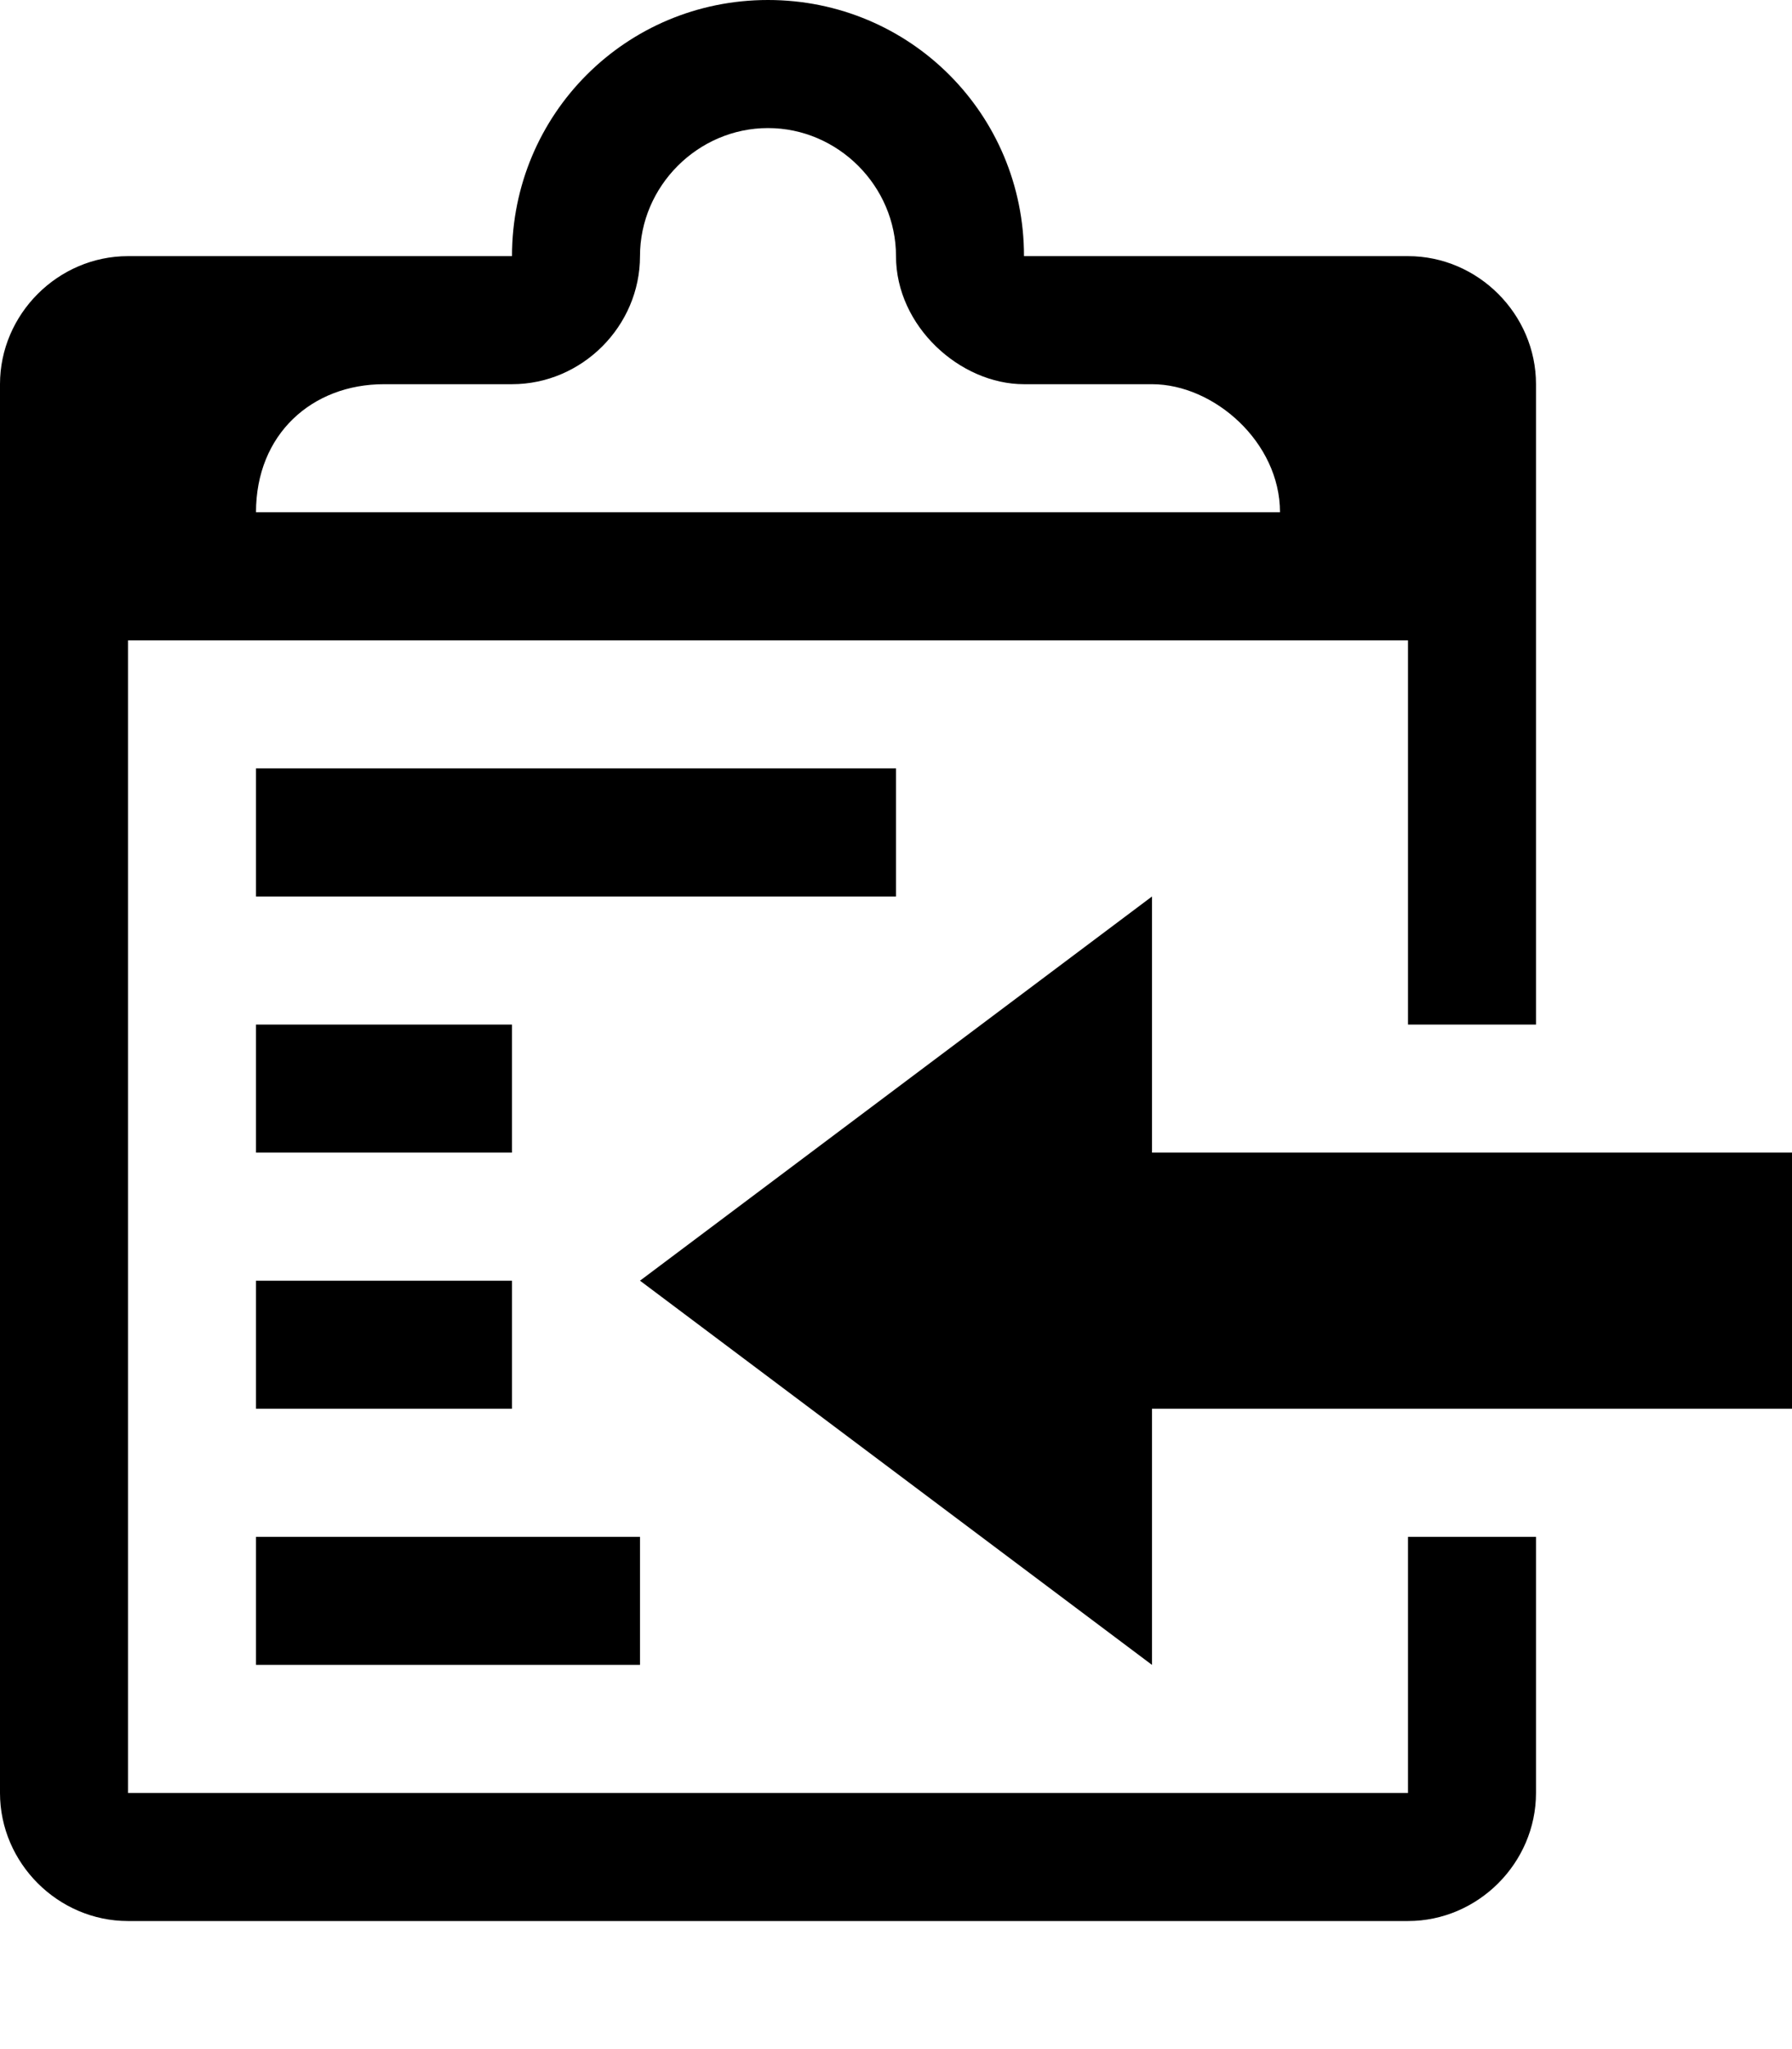 <?xml version="1.0"?>
<svg viewBox="0 0 896 1024" height="1024" width="896" xmlns="http://www.w3.org/2000/svg"> <path d="M704 896h-640v-576h640v192h64v-320c0-35-29-64-64-64h-192c0-71-57-128-128-128s-128 57-128 128h-192c-35 0-64 29-64 64v704c0 35 29 64 64 64h640c35 0 64-29 64-64v-128h-64v128z m-512-704c29 0 29 0 64 0s64-29 64-64 29-64 64-64 64 29 64 64 32 64 64 64 33 0 64 0 64 29 64 64h-512c0-39 28-64 64-64z m-64 512h128v-64h-128v64z m448-128v-128l-256 192 256 192v-128h320v-128h-320z m-448 256h192v-64h-192v64z m320-448h-320v64h320v-64z m-192 128h-128v64h128v-64z"></path>
</svg>
